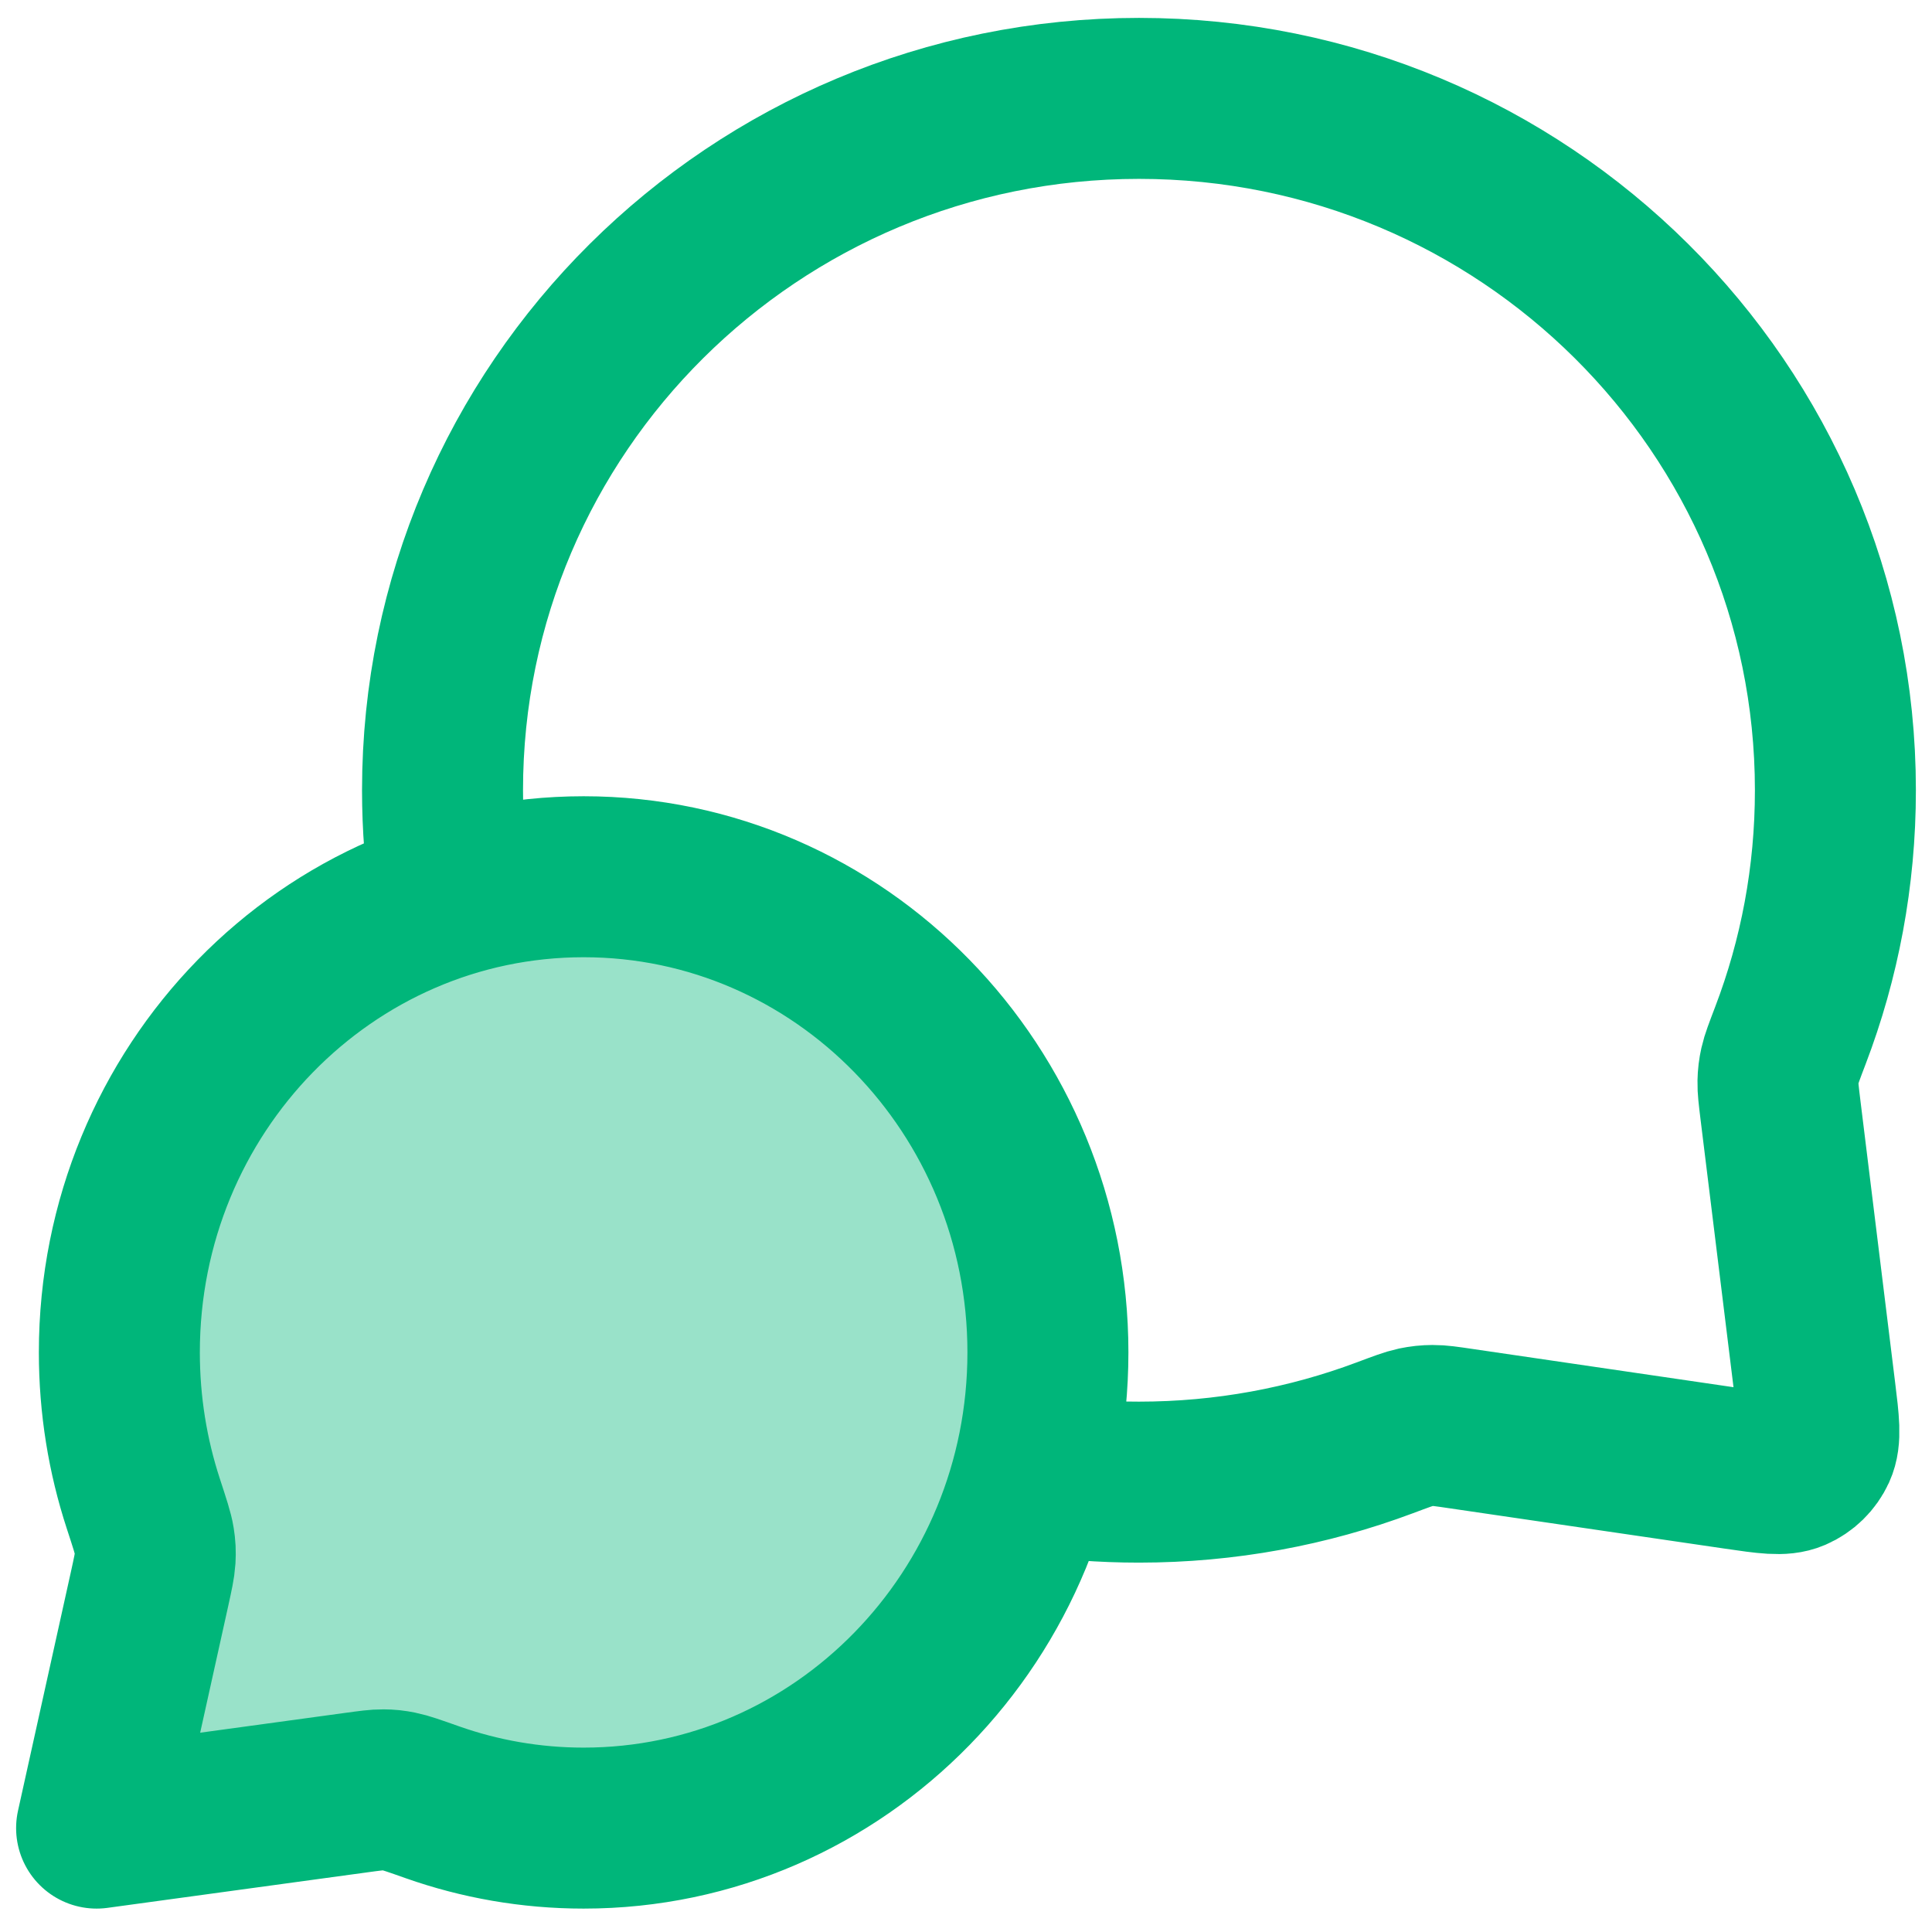 <svg width="40" height="40" viewBox="0 0 40 40" fill="none" xmlns="http://www.w3.org/2000/svg">
<path opacity="0.4" d="M21.696 28C21.696 33.44 17.393 37.849 12.084 37.849C10.987 37.849 9.933 37.661 8.952 37.314C8.579 37.182 8.393 37.117 8.267 37.092C8.135 37.066 8.064 37.058 7.929 37.057C7.801 37.056 7.655 37.076 7.362 37.116L2 37.849L3.095 32.904C3.166 32.58 3.202 32.417 3.211 32.274C3.219 32.124 3.215 32.041 3.192 31.893C3.17 31.751 3.102 31.544 2.966 31.128C2.645 30.145 2.471 29.094 2.471 28C2.471 22.561 6.775 18.152 12.084 18.152C17.393 18.152 21.696 22.561 21.696 28Z" fill="#00B67A"/>
<path d="M9.331 18.562C9.22 17.845 9.162 17.11 9.162 16.362C9.162 8.45 15.618 2.037 23.581 2.037C31.544 2.037 38 8.45 38 16.362C38 18.149 37.671 19.86 37.069 21.437C36.944 21.765 36.881 21.929 36.853 22.056C36.825 22.183 36.814 22.272 36.811 22.402C36.808 22.533 36.826 22.677 36.861 22.966L37.582 28.822C37.66 29.455 37.699 29.772 37.594 30.003C37.501 30.205 37.337 30.365 37.133 30.453C36.9 30.553 36.584 30.506 35.953 30.414L30.249 29.578C29.951 29.534 29.802 29.512 29.667 29.513C29.532 29.514 29.44 29.524 29.308 29.551C29.176 29.579 29.006 29.643 28.667 29.77C27.085 30.362 25.371 30.686 23.581 30.686C22.832 30.686 22.097 30.63 21.379 30.52M12.084 37.849C17.393 37.849 21.696 33.44 21.696 28C21.696 22.561 17.393 18.152 12.084 18.152C6.775 18.152 2.471 22.561 2.471 28C2.471 29.094 2.645 30.145 2.966 31.128C3.102 31.544 3.17 31.751 3.192 31.893C3.215 32.041 3.219 32.124 3.211 32.274C3.202 32.417 3.166 32.58 3.095 32.904L2 37.849L7.362 37.116C7.655 37.076 7.801 37.056 7.929 37.057C8.064 37.058 8.135 37.066 8.267 37.092C8.393 37.117 8.579 37.182 8.952 37.314C9.933 37.66 10.987 37.849 12.084 37.849Z" stroke="#00B67A" stroke-width="3.333" stroke-linecap="round" stroke-linejoin="round"/>
</svg>
